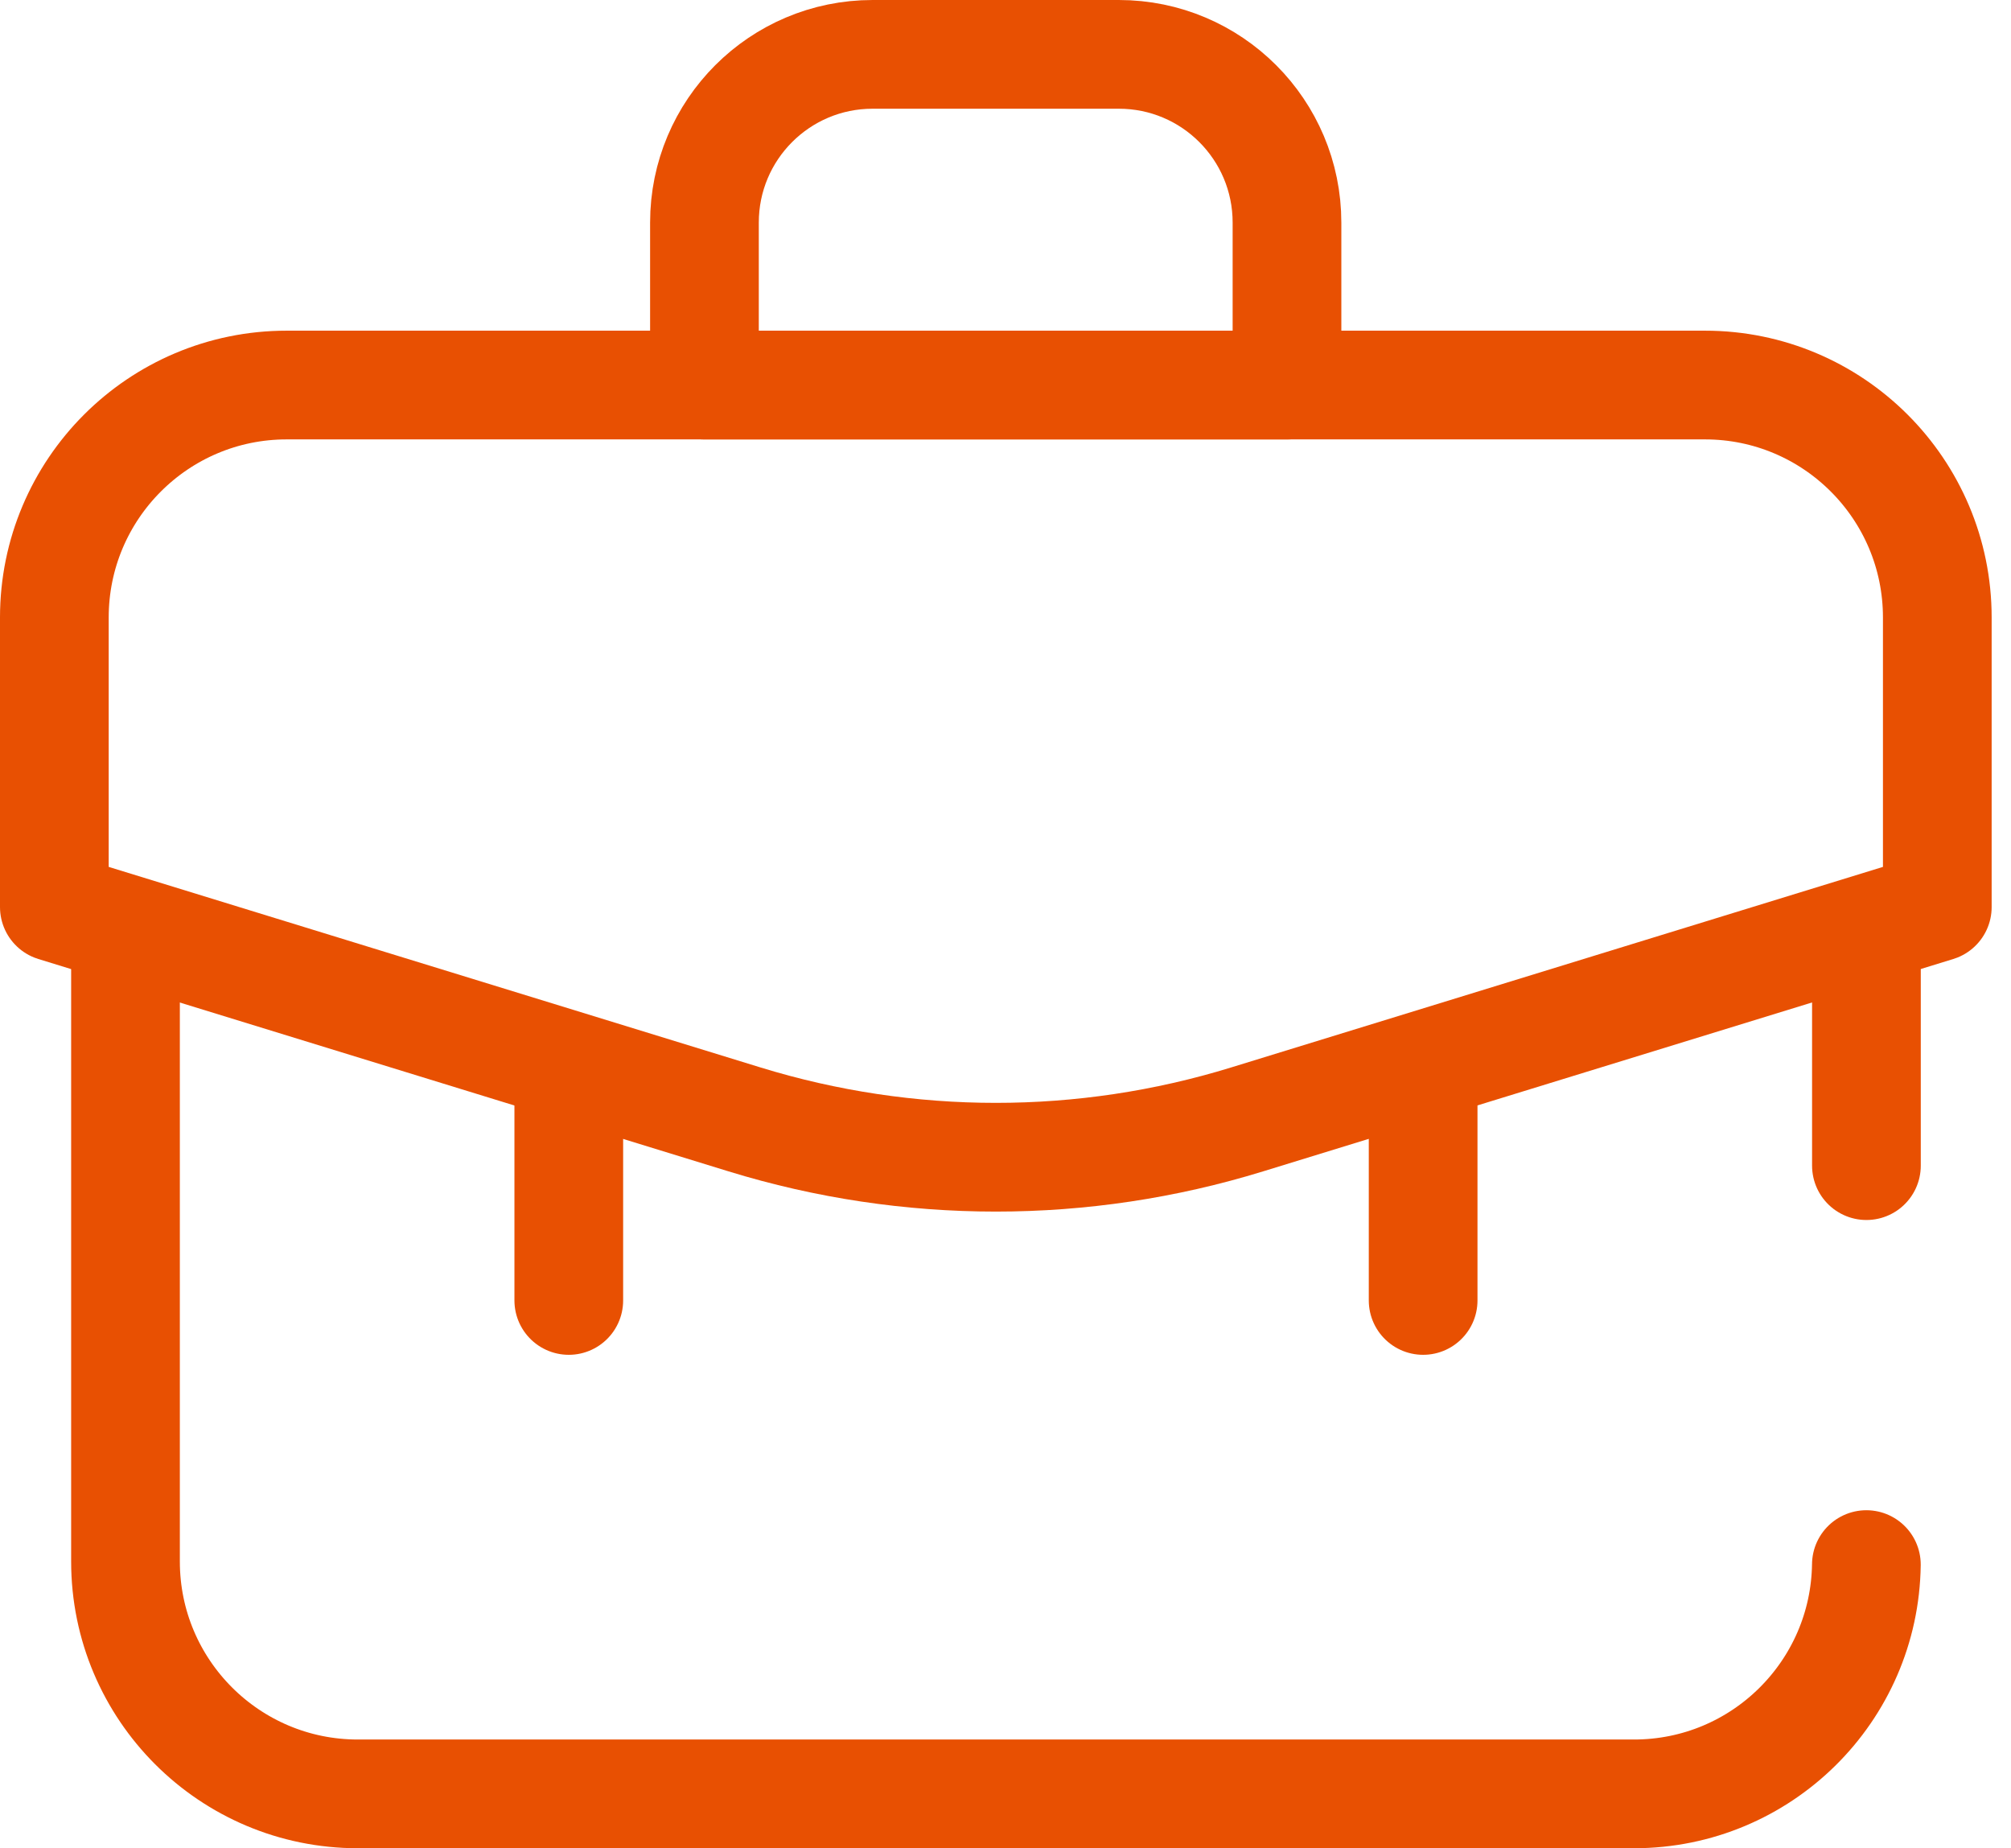 <svg width="37" height="34" viewBox="0 0 37 34" fill="none" xmlns="http://www.w3.org/2000/svg">
<path d="M35.644 16.686L22.944 20.593C19.933 21.52 16.712 21.52 13.7 20.593L1 16.686V11.359C1 8.998 2.914 7.083 5.275 7.083H31.369C33.73 7.083 35.644 8.998 35.644 11.359V16.686Z" stroke="#E85002" stroke-width="2" stroke-miterlimit="10" stroke-linecap="round" stroke-linejoin="round"/>
<path d="M23.679 7.084H12.961V4.095C12.961 2.385 14.346 1 16.055 1H20.585C22.294 1 23.679 2.385 23.679 4.095L23.679 7.084Z" stroke="#E85002" stroke-width="2" stroke-miterlimit="10" stroke-linecap="round" stroke-linejoin="round"/>
<path d="M26.184 19.828V23.923" stroke="#E85002" stroke-width="2" stroke-miterlimit="10" stroke-linecap="round" stroke-linejoin="round"/>
<path d="M10.465 19.828V23.923" stroke="#E85002" stroke-width="2" stroke-miterlimit="10" stroke-linecap="round" stroke-linejoin="round"/>
<path d="M2.309 17.635V28.725C2.309 31.086 4.223 33 6.584 33H30.064C32.406 33 34.308 31.117 34.339 28.782" stroke="#E85002" stroke-width="2" stroke-miterlimit="10" stroke-linecap="round" stroke-linejoin="round"/>
<path d="M34.34 21.443V17.635" stroke="#E85002" stroke-width="2" stroke-miterlimit="10" stroke-linecap="round" stroke-linejoin="round"/>
</svg>
